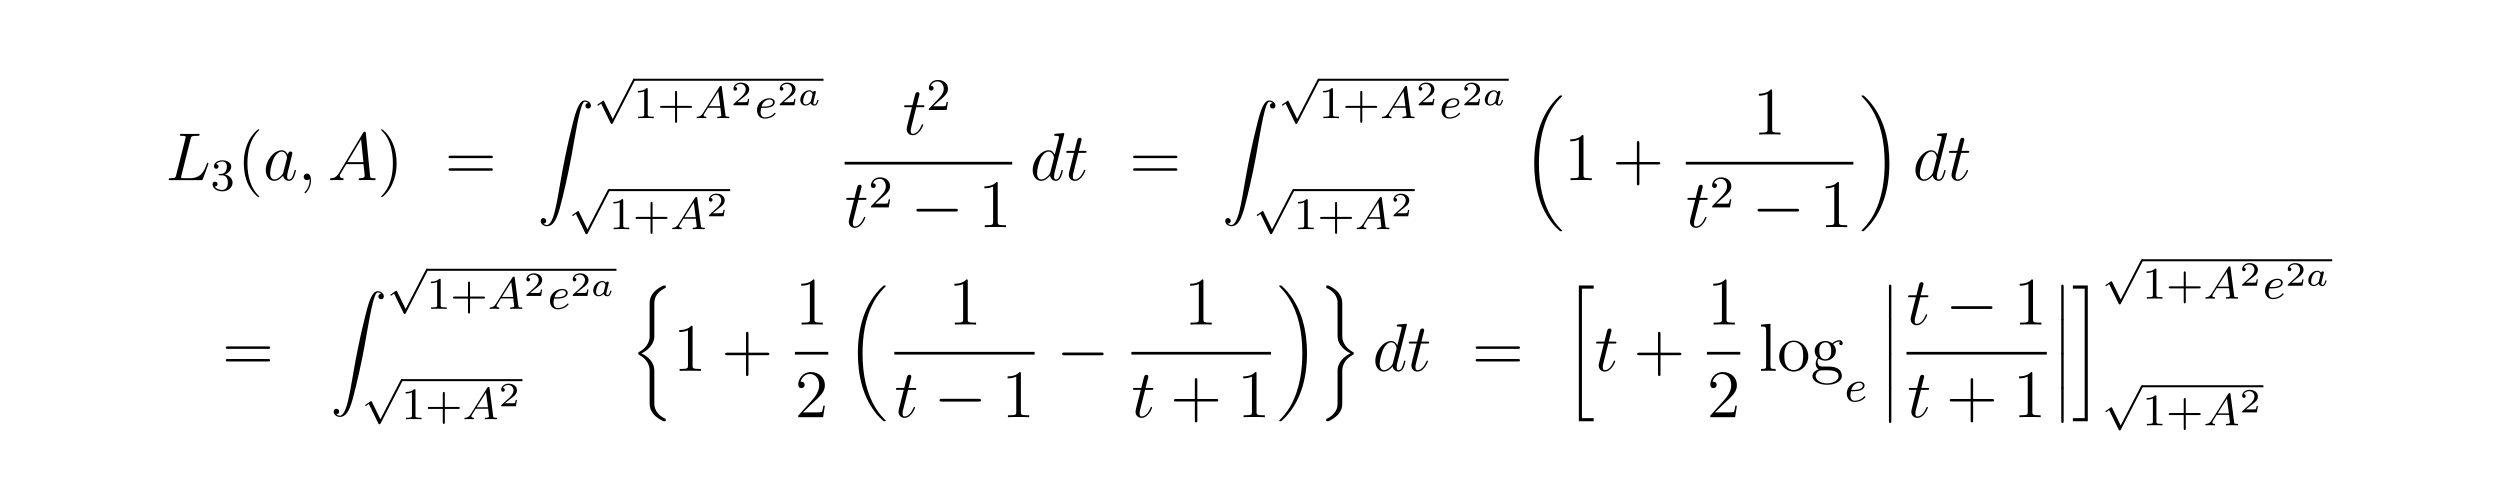 <?xml version="1.0" encoding="UTF-8"?>
<svg xmlns="http://www.w3.org/2000/svg" xmlns:xlink="http://www.w3.org/1999/xlink" width="440.45pt" height="88.28pt" viewBox="0 0 440.45 88.28" version="1.2">
<defs>
<g>
<symbol overflow="visible" id="glyph0-0">
<path style="stroke:none;" d=""/>
</symbol>
<symbol overflow="visible" id="glyph0-1">
<path style="stroke:none;" d="M 4.391 -7.25 C 4.5 -7.703 4.531 -7.812 5.578 -7.812 C 5.906 -7.812 5.984 -7.812 5.984 -8.047 C 5.984 -8.156 5.859 -8.156 5.812 -8.156 C 5.562 -8.156 5.297 -8.141 5.062 -8.141 L 3.453 -8.141 C 3.234 -8.141 2.969 -8.156 2.734 -8.156 C 2.641 -8.156 2.516 -8.156 2.516 -7.938 C 2.516 -7.812 2.625 -7.812 2.797 -7.812 C 3.531 -7.812 3.531 -7.719 3.531 -7.594 C 3.531 -7.562 3.531 -7.5 3.484 -7.312 L 1.859 -0.891 C 1.75 -0.469 1.734 -0.344 0.891 -0.344 C 0.672 -0.344 0.547 -0.344 0.547 -0.125 C 0.547 0 0.625 0 0.859 0 L 6.219 0 C 6.484 0 6.484 -0.016 6.578 -0.234 L 7.5 -2.766 C 7.516 -2.828 7.547 -2.906 7.547 -2.938 C 7.547 -3.016 7.484 -3.062 7.422 -3.062 C 7.406 -3.062 7.344 -3.062 7.328 -3.016 C 7.297 -3 7.297 -2.969 7.203 -2.75 C 6.828 -1.703 6.281 -0.344 4.266 -0.344 L 3.125 -0.344 C 2.953 -0.344 2.922 -0.344 2.859 -0.359 C 2.719 -0.375 2.719 -0.391 2.719 -0.484 C 2.719 -0.578 2.734 -0.641 2.766 -0.75 Z M 4.391 -7.25 "/>
</symbol>
<symbol overflow="visible" id="glyph0-2">
<path style="stroke:none;" d="M 3.594 -1.422 C 3.531 -1.219 3.531 -1.188 3.375 -0.969 C 3.109 -0.641 2.578 -0.125 2.016 -0.125 C 1.531 -0.125 1.25 -0.562 1.25 -1.266 C 1.25 -1.922 1.625 -3.266 1.859 -3.766 C 2.266 -4.609 2.828 -5.031 3.281 -5.031 C 4.078 -5.031 4.234 -4.047 4.234 -3.953 C 4.234 -3.938 4.203 -3.797 4.188 -3.766 Z M 4.359 -4.484 C 4.234 -4.797 3.906 -5.266 3.281 -5.266 C 1.938 -5.266 0.484 -3.531 0.484 -1.75 C 0.484 -0.578 1.172 0.125 1.984 0.125 C 2.641 0.125 3.203 -0.391 3.531 -0.781 C 3.656 -0.078 4.219 0.125 4.578 0.125 C 4.938 0.125 5.219 -0.094 5.438 -0.531 C 5.625 -0.938 5.797 -1.656 5.797 -1.703 C 5.797 -1.766 5.75 -1.812 5.672 -1.812 C 5.562 -1.812 5.562 -1.75 5.516 -1.578 C 5.328 -0.875 5.109 -0.125 4.609 -0.125 C 4.266 -0.125 4.25 -0.438 4.25 -0.672 C 4.25 -0.938 4.281 -1.078 4.391 -1.547 C 4.469 -1.844 4.531 -2.109 4.625 -2.453 C 5.062 -4.25 5.172 -4.672 5.172 -4.75 C 5.172 -4.906 5.047 -5.047 4.859 -5.047 C 4.484 -5.047 4.391 -4.625 4.359 -4.484 Z M 4.359 -4.484 "/>
</symbol>
<symbol overflow="visible" id="glyph0-3">
<path style="stroke:none;" d="M 2.328 0.047 C 2.328 -0.641 2.109 -1.156 1.609 -1.156 C 1.234 -1.156 1.047 -0.844 1.047 -0.578 C 1.047 -0.328 1.219 0 1.625 0 C 1.781 0 1.906 -0.047 2.016 -0.156 C 2.047 -0.172 2.062 -0.172 2.062 -0.172 C 2.094 -0.172 2.094 -0.016 2.094 0.047 C 2.094 0.438 2.016 1.219 1.328 2 C 1.188 2.141 1.188 2.156 1.188 2.188 C 1.188 2.25 1.25 2.312 1.312 2.312 C 1.406 2.312 2.328 1.422 2.328 0.047 Z M 2.328 0.047 "/>
</symbol>
<symbol overflow="visible" id="glyph0-4">
<path style="stroke:none;" d="M 2.031 -1.328 C 1.609 -0.625 1.203 -0.375 0.641 -0.344 C 0.5 -0.328 0.406 -0.328 0.406 -0.125 C 0.406 -0.047 0.469 0 0.547 0 C 0.766 0 1.297 -0.031 1.516 -0.031 C 1.859 -0.031 2.25 0 2.578 0 C 2.656 0 2.797 0 2.797 -0.234 C 2.797 -0.328 2.703 -0.344 2.625 -0.344 C 2.359 -0.375 2.125 -0.469 2.125 -0.75 C 2.125 -0.922 2.203 -1.047 2.359 -1.312 L 3.266 -2.828 L 6.312 -2.828 C 6.328 -2.719 6.328 -2.625 6.328 -2.516 C 6.375 -2.203 6.516 -0.953 6.516 -0.734 C 6.516 -0.375 5.906 -0.344 5.719 -0.344 C 5.578 -0.344 5.453 -0.344 5.453 -0.125 C 5.453 0 5.562 0 5.625 0 C 5.828 0 6.078 -0.031 6.281 -0.031 L 6.953 -0.031 C 7.688 -0.031 8.219 0 8.219 0 C 8.312 0 8.438 0 8.438 -0.234 C 8.438 -0.344 8.328 -0.344 8.156 -0.344 C 7.5 -0.344 7.484 -0.453 7.453 -0.812 L 6.719 -8.266 C 6.688 -8.516 6.641 -8.531 6.516 -8.531 C 6.391 -8.531 6.328 -8.516 6.219 -8.328 Z M 3.469 -3.172 L 5.875 -7.188 L 6.281 -3.172 Z M 3.469 -3.172 "/>
</symbol>
<symbol overflow="visible" id="glyph0-5">
<path style="stroke:none;" d="M 2.406 -4.812 L 3.5 -4.812 C 3.734 -4.812 3.844 -4.812 3.844 -5.016 C 3.844 -5.156 3.781 -5.156 3.531 -5.156 L 2.484 -5.156 L 2.922 -6.891 C 2.969 -7.062 2.969 -7.094 2.969 -7.172 C 2.969 -7.359 2.828 -7.469 2.672 -7.469 C 2.562 -7.469 2.297 -7.438 2.203 -7.047 L 1.734 -5.156 L 0.609 -5.156 C 0.375 -5.156 0.266 -5.156 0.266 -4.922 C 0.266 -4.812 0.344 -4.812 0.578 -4.812 L 1.641 -4.812 L 0.844 -1.656 C 0.75 -1.234 0.719 -1.109 0.719 -0.953 C 0.719 -0.391 1.109 0.125 1.781 0.125 C 2.984 0.125 3.641 -1.625 3.641 -1.703 C 3.641 -1.781 3.578 -1.812 3.516 -1.812 C 3.484 -1.812 3.438 -1.812 3.422 -1.766 C 3.406 -1.75 3.391 -1.75 3.312 -1.547 C 3.062 -0.953 2.516 -0.125 1.812 -0.125 C 1.453 -0.125 1.438 -0.422 1.438 -0.688 C 1.438 -0.688 1.438 -0.922 1.469 -1.062 Z M 2.406 -4.812 "/>
</symbol>
<symbol overflow="visible" id="glyph0-6">
<path style="stroke:none;" d="M 6.016 -8 C 6.031 -8.047 6.047 -8.109 6.047 -8.172 C 6.047 -8.297 5.922 -8.297 5.906 -8.297 C 5.891 -8.297 5.312 -8.25 5.25 -8.234 C 5.047 -8.219 4.859 -8.203 4.656 -8.188 C 4.344 -8.156 4.266 -8.156 4.266 -7.938 C 4.266 -7.812 4.359 -7.812 4.531 -7.812 C 5.109 -7.812 5.125 -7.703 5.125 -7.594 C 5.125 -7.516 5.109 -7.422 5.094 -7.391 L 4.359 -4.484 C 4.234 -4.797 3.906 -5.266 3.281 -5.266 C 1.938 -5.266 0.484 -3.531 0.484 -1.75 C 0.484 -0.578 1.172 0.125 1.984 0.125 C 2.641 0.125 3.203 -0.391 3.531 -0.781 C 3.656 -0.078 4.219 0.125 4.578 0.125 C 4.938 0.125 5.219 -0.094 5.438 -0.531 C 5.625 -0.938 5.797 -1.656 5.797 -1.703 C 5.797 -1.766 5.75 -1.812 5.672 -1.812 C 5.562 -1.812 5.562 -1.75 5.516 -1.578 C 5.328 -0.875 5.109 -0.125 4.609 -0.125 C 4.266 -0.125 4.25 -0.438 4.25 -0.672 C 4.25 -0.719 4.25 -0.969 4.328 -1.297 Z M 3.594 -1.422 C 3.531 -1.219 3.531 -1.188 3.375 -0.969 C 3.109 -0.641 2.578 -0.125 2.016 -0.125 C 1.531 -0.125 1.25 -0.562 1.25 -1.266 C 1.25 -1.922 1.625 -3.266 1.859 -3.766 C 2.266 -4.609 2.828 -5.031 3.281 -5.031 C 4.078 -5.031 4.234 -4.047 4.234 -3.953 C 4.234 -3.938 4.203 -3.797 4.188 -3.766 Z M 3.594 -1.422 "/>
</symbol>
<symbol overflow="visible" id="glyph1-0">
<path style="stroke:none;" d=""/>
</symbol>
<symbol overflow="visible" id="glyph1-1">
<path style="stroke:none;" d="M 2.016 -2.656 C 2.641 -2.656 3.047 -2.203 3.047 -1.359 C 3.047 -0.359 2.484 -0.078 2.062 -0.078 C 1.625 -0.078 1.016 -0.234 0.734 -0.656 C 1.031 -0.656 1.234 -0.844 1.234 -1.094 C 1.234 -1.359 1.047 -1.531 0.781 -1.531 C 0.578 -1.531 0.344 -1.406 0.344 -1.078 C 0.344 -0.328 1.156 0.172 2.078 0.172 C 3.125 0.172 3.875 -0.562 3.875 -1.359 C 3.875 -2.031 3.344 -2.625 2.531 -2.812 C 3.156 -3.031 3.641 -3.562 3.641 -4.203 C 3.641 -4.844 2.922 -5.297 2.094 -5.297 C 1.234 -5.297 0.594 -4.844 0.594 -4.234 C 0.594 -3.938 0.781 -3.812 1 -3.812 C 1.25 -3.812 1.406 -3.984 1.406 -4.219 C 1.406 -4.516 1.141 -4.625 0.969 -4.625 C 1.312 -5.062 1.922 -5.094 2.062 -5.094 C 2.266 -5.094 2.875 -5.031 2.875 -4.203 C 2.875 -3.656 2.641 -3.312 2.531 -3.188 C 2.297 -2.938 2.109 -2.922 1.625 -2.891 C 1.469 -2.891 1.406 -2.875 1.406 -2.766 C 1.406 -2.656 1.484 -2.656 1.625 -2.656 Z M 2.016 -2.656 "/>
</symbol>
<symbol overflow="visible" id="glyph1-2">
<path style="stroke:none;" d="M 2.5 -5.078 C 2.5 -5.297 2.484 -5.297 2.266 -5.297 C 1.938 -4.984 1.516 -4.797 0.766 -4.797 L 0.766 -4.531 C 0.984 -4.531 1.406 -4.531 1.875 -4.734 L 1.875 -0.656 C 1.875 -0.359 1.844 -0.266 1.094 -0.266 L 0.812 -0.266 L 0.812 0 C 1.141 -0.031 1.828 -0.031 2.188 -0.031 C 2.547 -0.031 3.234 -0.031 3.562 0 L 3.562 -0.266 L 3.281 -0.266 C 2.531 -0.266 2.5 -0.359 2.5 -0.656 Z M 2.5 -5.078 "/>
</symbol>
<symbol overflow="visible" id="glyph1-3">
<path style="stroke:none;" d="M 3.469 -1.812 L 5.812 -1.812 C 5.922 -1.812 6.109 -1.812 6.109 -1.984 C 6.109 -2.172 5.922 -2.172 5.812 -2.172 L 3.469 -2.172 L 3.469 -4.531 C 3.469 -4.641 3.469 -4.812 3.297 -4.812 C 3.109 -4.812 3.109 -4.641 3.109 -4.531 L 3.109 -2.172 L 0.75 -2.172 C 0.641 -2.172 0.469 -2.172 0.469 -1.984 C 0.469 -1.812 0.641 -1.812 0.75 -1.812 L 3.109 -1.812 L 3.109 0.547 C 3.109 0.656 3.109 0.828 3.297 0.828 C 3.469 0.828 3.469 0.656 3.469 0.547 Z M 3.469 -1.812 "/>
</symbol>
<symbol overflow="visible" id="glyph1-4">
<path style="stroke:none;" d="M 2.25 -1.625 C 2.375 -1.75 2.703 -2.016 2.844 -2.125 C 3.328 -2.578 3.797 -3.016 3.797 -3.734 C 3.797 -4.688 3 -5.297 2.016 -5.297 C 1.047 -5.297 0.422 -4.578 0.422 -3.859 C 0.422 -3.469 0.734 -3.422 0.844 -3.422 C 1.016 -3.422 1.266 -3.531 1.266 -3.844 C 1.266 -4.25 0.859 -4.25 0.766 -4.25 C 1 -4.844 1.531 -5.031 1.922 -5.031 C 2.656 -5.031 3.047 -4.406 3.047 -3.734 C 3.047 -2.906 2.469 -2.297 1.516 -1.344 L 0.516 -0.297 C 0.422 -0.219 0.422 -0.203 0.422 0 L 3.562 0 L 3.797 -1.422 L 3.547 -1.422 C 3.531 -1.266 3.469 -0.875 3.375 -0.719 C 3.328 -0.656 2.719 -0.656 2.594 -0.656 L 1.172 -0.656 Z M 2.25 -1.625 "/>
</symbol>
<symbol overflow="visible" id="glyph2-0">
<path style="stroke:none;" d=""/>
</symbol>
<symbol overflow="visible" id="glyph2-1">
<path style="stroke:none;" d="M 3.891 2.906 C 3.891 2.875 3.891 2.844 3.688 2.641 C 2.484 1.438 1.812 -0.531 1.812 -2.969 C 1.812 -5.297 2.375 -7.297 3.766 -8.703 C 3.891 -8.812 3.891 -8.828 3.891 -8.875 C 3.891 -8.938 3.828 -8.969 3.781 -8.969 C 3.625 -8.969 2.641 -8.109 2.062 -6.938 C 1.453 -5.719 1.172 -4.453 1.172 -2.969 C 1.172 -1.906 1.344 -0.484 1.953 0.781 C 2.672 2.219 3.641 3 3.781 3 C 3.828 3 3.891 2.969 3.891 2.906 Z M 3.891 2.906 "/>
</symbol>
<symbol overflow="visible" id="glyph2-2">
<path style="stroke:none;" d="M 3.375 -2.969 C 3.375 -3.891 3.25 -5.359 2.578 -6.75 C 1.875 -8.188 0.891 -8.969 0.766 -8.969 C 0.719 -8.969 0.656 -8.938 0.656 -8.875 C 0.656 -8.828 0.656 -8.812 0.859 -8.609 C 2.062 -7.406 2.719 -5.422 2.719 -2.984 C 2.719 -0.672 2.156 1.328 0.781 2.734 C 0.656 2.844 0.656 2.875 0.656 2.906 C 0.656 2.969 0.719 3 0.766 3 C 0.922 3 1.906 2.141 2.484 0.969 C 3.094 -0.25 3.375 -1.547 3.375 -2.969 Z M 3.375 -2.969 "/>
</symbol>
<symbol overflow="visible" id="glyph2-3">
<path style="stroke:none;" d="M 8.062 -3.875 C 8.234 -3.875 8.453 -3.875 8.453 -4.094 C 8.453 -4.312 8.25 -4.312 8.062 -4.312 L 1.031 -4.312 C 0.859 -4.312 0.641 -4.312 0.641 -4.094 C 0.641 -3.875 0.844 -3.875 1.031 -3.875 Z M 8.062 -1.656 C 8.234 -1.656 8.453 -1.656 8.453 -1.859 C 8.453 -2.094 8.25 -2.094 8.062 -2.094 L 1.031 -2.094 C 0.859 -2.094 0.641 -2.094 0.641 -1.875 C 0.641 -1.656 0.844 -1.656 1.031 -1.656 Z M 8.062 -1.656 "/>
</symbol>
<symbol overflow="visible" id="glyph2-4">
<path style="stroke:none;" d="M 3.438 -7.656 C 3.438 -7.938 3.438 -7.953 3.203 -7.953 C 2.922 -7.625 2.312 -7.188 1.094 -7.188 L 1.094 -6.844 C 1.359 -6.844 1.953 -6.844 2.625 -7.141 L 2.625 -0.922 C 2.625 -0.484 2.578 -0.344 1.531 -0.344 L 1.156 -0.344 L 1.156 0 C 1.484 -0.031 2.641 -0.031 3.031 -0.031 C 3.438 -0.031 4.578 -0.031 4.906 0 L 4.906 -0.344 L 4.531 -0.344 C 3.484 -0.344 3.438 -0.484 3.438 -0.922 Z M 3.438 -7.656 "/>
</symbol>
<symbol overflow="visible" id="glyph2-5">
<path style="stroke:none;" d="M 4.766 -2.766 L 8.062 -2.766 C 8.234 -2.766 8.453 -2.766 8.453 -2.969 C 8.453 -3.203 8.25 -3.203 8.062 -3.203 L 4.766 -3.203 L 4.766 -6.5 C 4.766 -6.672 4.766 -6.891 4.547 -6.891 C 4.328 -6.891 4.328 -6.688 4.328 -6.5 L 4.328 -3.203 L 1.031 -3.203 C 0.859 -3.203 0.641 -3.203 0.641 -2.984 C 0.641 -2.766 0.844 -2.766 1.031 -2.766 L 4.328 -2.766 L 4.328 0.531 C 4.328 0.703 4.328 0.922 4.547 0.922 C 4.766 0.922 4.766 0.719 4.766 0.531 Z M 4.766 -2.766 "/>
</symbol>
<symbol overflow="visible" id="glyph2-6">
<path style="stroke:none;" d="M 5.266 -2.016 L 5 -2.016 C 4.953 -1.812 4.859 -1.141 4.75 -0.953 C 4.656 -0.844 3.984 -0.844 3.625 -0.844 L 1.406 -0.844 C 1.734 -1.125 2.469 -1.891 2.766 -2.172 C 4.594 -3.844 5.266 -4.469 5.266 -5.656 C 5.266 -7.031 4.172 -7.953 2.781 -7.953 C 1.406 -7.953 0.578 -6.766 0.578 -5.734 C 0.578 -5.125 1.109 -5.125 1.141 -5.125 C 1.406 -5.125 1.703 -5.312 1.703 -5.688 C 1.703 -6.031 1.484 -6.25 1.141 -6.25 C 1.047 -6.25 1.016 -6.25 0.984 -6.234 C 1.203 -7.047 1.859 -7.609 2.625 -7.609 C 3.641 -7.609 4.266 -6.75 4.266 -5.656 C 4.266 -4.641 3.688 -3.75 3 -2.984 L 0.578 -0.281 L 0.578 0 L 4.953 0 Z M 5.266 -2.016 "/>
</symbol>
<symbol overflow="visible" id="glyph2-7">
<path style="stroke:none;" d="M 2.062 -8.297 L 0.391 -8.156 L 0.391 -7.812 C 1.203 -7.812 1.297 -7.734 1.297 -7.141 L 1.297 -0.891 C 1.297 -0.344 1.172 -0.344 0.391 -0.344 L 0.391 0 C 0.734 -0.031 1.312 -0.031 1.672 -0.031 C 2.031 -0.031 2.625 -0.031 2.969 0 L 2.969 -0.344 C 2.203 -0.344 2.062 -0.344 2.062 -0.891 Z M 2.062 -8.297 "/>
</symbol>
<symbol overflow="visible" id="glyph2-8">
<path style="stroke:none;" d="M 5.484 -2.562 C 5.484 -4.094 4.312 -5.328 2.922 -5.328 C 1.5 -5.328 0.359 -4.062 0.359 -2.562 C 0.359 -1.031 1.547 0.125 2.922 0.125 C 4.328 0.125 5.484 -1.047 5.484 -2.562 Z M 2.922 -0.141 C 2.484 -0.141 1.953 -0.328 1.609 -0.922 C 1.281 -1.453 1.266 -2.156 1.266 -2.672 C 1.266 -3.125 1.266 -3.844 1.641 -4.391 C 1.969 -4.906 2.5 -5.094 2.922 -5.094 C 3.375 -5.094 3.891 -4.875 4.203 -4.406 C 4.578 -3.859 4.578 -3.109 4.578 -2.672 C 4.578 -2.25 4.578 -1.5 4.266 -0.938 C 3.938 -0.375 3.375 -0.141 2.922 -0.141 Z M 2.922 -0.141 "/>
</symbol>
<symbol overflow="visible" id="glyph2-9">
<path style="stroke:none;" d="M 1.422 -2.156 C 1.984 -1.797 2.469 -1.797 2.594 -1.797 C 3.672 -1.797 4.469 -2.609 4.469 -3.531 C 4.469 -3.844 4.375 -4.297 4 -4.688 C 4.453 -5.156 5.016 -5.156 5.078 -5.156 C 5.125 -5.156 5.188 -5.156 5.234 -5.141 C 5.109 -5.094 5.062 -4.969 5.062 -4.844 C 5.062 -4.672 5.172 -4.531 5.359 -4.531 C 5.469 -4.531 5.672 -4.594 5.672 -4.859 C 5.672 -5.062 5.516 -5.406 5.094 -5.406 C 4.469 -5.406 4 -5.016 3.844 -4.844 C 3.484 -5.109 3.062 -5.266 2.609 -5.266 C 1.531 -5.266 0.734 -4.453 0.734 -3.531 C 0.734 -2.859 1.141 -2.422 1.266 -2.312 C 1.125 -2.125 0.906 -1.781 0.906 -1.312 C 0.906 -0.625 1.328 -0.328 1.422 -0.266 C 0.875 -0.109 0.328 0.328 0.328 0.938 C 0.328 1.766 1.453 2.453 2.922 2.453 C 4.344 2.453 5.516 1.812 5.516 0.922 C 5.516 0.625 5.438 -0.078 4.719 -0.453 C 4.109 -0.766 3.516 -0.766 2.484 -0.766 C 1.75 -0.766 1.672 -0.766 1.453 -0.984 C 1.344 -1.109 1.234 -1.344 1.234 -1.594 C 1.234 -1.797 1.297 -2 1.422 -2.156 Z M 2.609 -2.047 C 1.547 -2.047 1.547 -3.25 1.547 -3.531 C 1.547 -3.734 1.547 -4.234 1.75 -4.547 C 1.984 -4.906 2.344 -5.016 2.594 -5.016 C 3.641 -5.016 3.641 -3.812 3.641 -3.531 C 3.641 -3.328 3.641 -2.828 3.438 -2.516 C 3.219 -2.156 2.859 -2.047 2.609 -2.047 Z M 2.922 2.203 C 1.781 2.203 0.906 1.609 0.906 0.938 C 0.906 0.844 0.938 0.375 1.391 0.062 C 1.656 -0.109 1.75 -0.109 2.594 -0.109 C 3.578 -0.109 4.938 -0.109 4.938 0.938 C 4.938 1.641 4.031 2.203 2.922 2.203 Z M 2.922 2.203 "/>
</symbol>
<symbol overflow="visible" id="glyph3-0">
<path style="stroke:none;" d=""/>
</symbol>
<symbol overflow="visible" id="glyph3-1">
<path style="stroke:none;" d="M 1.031 21.703 C 1.359 21.688 1.531 21.469 1.531 21.219 C 1.531 20.891 1.281 20.719 1.047 20.719 C 0.812 20.719 0.562 20.875 0.562 21.219 C 0.562 21.734 1.062 22.156 1.672 22.156 C 3.188 22.156 3.75 19.812 4.453 16.922 C 5.219 13.781 5.875 10.594 6.406 7.391 C 6.781 5.281 7.141 3.281 7.484 2 C 7.609 1.5 7.938 0.219 8.328 0.219 C 8.641 0.219 8.891 0.406 8.938 0.453 C 8.609 0.469 8.438 0.688 8.438 0.938 C 8.438 1.266 8.688 1.422 8.906 1.422 C 9.156 1.422 9.406 1.281 9.406 0.922 C 9.406 0.391 8.859 0 8.312 0 C 7.562 0 7 1.094 6.453 3.125 C 6.422 3.234 5.062 8.234 3.969 14.75 C 3.703 16.281 3.422 17.938 3.094 19.328 C 2.906 20.062 2.453 21.938 1.641 21.938 C 1.281 21.938 1.047 21.703 1.031 21.703 Z M 1.031 21.703 "/>
</symbol>
<symbol overflow="visible" id="glyph3-2">
<path style="stroke:none;" d="M 6.984 23.422 C 6.984 23.375 6.953 23.359 6.938 23.328 C 6.562 22.953 5.906 22.297 5.234 21.219 C 3.625 18.641 2.906 15.406 2.906 11.562 C 2.906 8.875 3.266 5.422 4.906 2.453 C 5.688 1.031 6.516 0.219 6.953 -0.219 C 6.984 -0.25 6.984 -0.266 6.984 -0.297 C 6.984 -0.406 6.906 -0.406 6.766 -0.406 C 6.625 -0.406 6.609 -0.406 6.453 -0.25 C 3.125 2.797 2.078 7.359 2.078 11.547 C 2.078 15.469 2.969 19.422 5.5 22.406 C 5.703 22.625 6.078 23.031 6.484 23.391 C 6.609 23.516 6.625 23.516 6.766 23.516 C 6.906 23.516 6.984 23.516 6.984 23.422 Z M 6.984 23.422 "/>
</symbol>
<symbol overflow="visible" id="glyph3-3">
<path style="stroke:none;" d="M 5.25 11.562 C 5.25 7.641 4.359 3.703 1.828 0.719 C 1.625 0.484 1.25 0.078 0.844 -0.281 C 0.719 -0.406 0.703 -0.406 0.562 -0.406 C 0.438 -0.406 0.344 -0.406 0.344 -0.297 C 0.344 -0.266 0.391 -0.219 0.406 -0.203 C 0.75 0.156 1.422 0.828 2.094 1.906 C 3.703 4.469 4.422 7.719 4.422 11.547 C 4.422 14.234 4.062 17.688 2.422 20.672 C 1.641 22.078 0.812 22.906 0.391 23.328 C 0.375 23.359 0.344 23.391 0.344 23.422 C 0.344 23.516 0.438 23.516 0.562 23.516 C 0.703 23.516 0.719 23.516 0.875 23.359 C 4.203 20.328 5.25 15.766 5.25 11.562 Z M 5.25 11.562 "/>
</symbol>
<symbol overflow="visible" id="glyph3-4">
<path style="stroke:none;" d="M 4.141 14.844 C 4.141 14.375 4.141 13.641 3.516 12.828 C 3.125 12.328 2.562 11.875 1.875 11.562 C 3.812 10.625 4.141 9.188 4.141 8.625 L 4.141 2.875 C 4.141 2.266 4.141 0.984 6.078 0.031 C 6.156 -0.016 6.156 -0.031 6.156 -0.172 C 6.156 -0.391 6.156 -0.406 5.938 -0.406 C 5.797 -0.406 5.781 -0.406 5.516 -0.281 C 4.531 0.203 3.562 1 3.344 2.219 C 3.312 2.406 3.312 2.5 3.312 3.172 L 3.312 7.781 C 3.312 8.078 3.312 8.609 3.312 8.719 C 3.219 9.766 2.609 10.672 1.469 11.297 C 1.312 11.391 1.312 11.391 1.312 11.547 C 1.312 11.719 1.312 11.734 1.453 11.812 C 2.125 12.188 3.078 12.906 3.281 14.141 C 3.312 14.375 3.312 14.391 3.312 14.5 L 3.312 20.422 C 3.312 21.875 4.312 22.812 5.547 23.406 C 5.766 23.516 5.797 23.516 5.938 23.516 C 6.156 23.516 6.156 23.516 6.156 23.297 C 6.156 23.141 6.156 23.125 6.078 23.078 C 5.656 22.875 4.375 22.234 4.172 20.797 C 4.141 20.656 4.141 20.547 4.141 19.953 Z M 4.141 14.844 "/>
</symbol>
<symbol overflow="visible" id="glyph3-5">
<path style="stroke:none;" d="M 4.141 14.688 C 4.141 13.5 4.75 12.484 6.078 11.766 C 6.156 11.734 6.156 11.719 6.156 11.562 C 6.156 11.391 6.156 11.391 6.047 11.328 C 4.25 10.375 4.141 8.906 4.141 8.609 L 4.141 2.688 C 4.141 1.25 3.156 0.297 1.906 -0.297 C 1.688 -0.406 1.672 -0.406 1.531 -0.406 C 1.312 -0.406 1.312 -0.391 1.312 -0.172 C 1.312 -0.031 1.312 -0.016 1.391 0.047 C 1.828 0.25 3.094 0.891 3.297 2.328 C 3.312 2.469 3.312 2.578 3.312 3.172 L 3.312 8.281 C 3.312 8.75 3.312 9.484 3.953 10.281 C 4.344 10.781 4.906 11.25 5.594 11.547 C 3.656 12.484 3.312 13.922 3.312 14.5 L 3.312 20.234 C 3.312 20.75 3.312 21.328 2.734 22.062 C 2.297 22.625 1.797 22.875 1.375 23.094 C 1.312 23.125 1.312 23.172 1.312 23.297 C 1.312 23.5 1.312 23.516 1.531 23.516 C 1.672 23.516 1.688 23.516 1.938 23.391 C 2.938 22.906 3.906 22.125 4.109 20.906 C 4.141 20.703 4.141 20.609 4.141 19.953 Z M 4.141 14.688 "/>
</symbol>
<symbol overflow="visible" id="glyph3-6">
<path style="stroke:none;" d="M 2.5 23.516 L 5.109 23.516 L 5.109 22.969 L 3.047 22.969 L 3.047 0.156 L 5.109 0.156 L 5.109 -0.406 L 2.5 -0.406 Z M 2.5 23.516 "/>
</symbol>
<symbol overflow="visible" id="glyph3-7">
<path style="stroke:none;" d="M 1.453 5.828 C 1.453 5.984 1.453 6.188 1.656 6.188 C 1.875 6.188 1.875 5.984 1.875 5.828 L 1.875 0.156 C 1.875 0 1.875 -0.203 1.672 -0.203 C 1.453 -0.203 1.453 -0.016 1.453 0.156 Z M 1.453 5.828 "/>
</symbol>
<symbol overflow="visible" id="glyph3-8">
<path style="stroke:none;" d="M 2.219 22.969 L 0.141 22.969 L 0.141 23.516 L 2.766 23.516 L 2.766 -0.406 L 0.141 -0.406 L 0.141 0.156 L 2.219 0.156 Z M 2.219 22.969 "/>
</symbol>
<symbol overflow="visible" id="glyph4-0">
<path style="stroke:none;" d=""/>
</symbol>
<symbol overflow="visible" id="glyph4-1">
<path style="stroke:none;" d="M 3.281 6.734 L 1.781 3.641 C 1.734 3.547 1.703 3.516 1.641 3.516 C 1.609 3.516 1.594 3.516 1.516 3.578 L 0.703 4.141 C 0.594 4.219 0.594 4.25 0.594 4.281 C 0.594 4.328 0.625 4.391 0.703 4.391 C 0.734 4.391 0.75 4.391 0.844 4.312 C 0.953 4.25 1.109 4.125 1.25 4.031 L 2.922 7.469 C 2.984 7.609 3.016 7.609 3.094 7.609 C 3.234 7.609 3.266 7.562 3.328 7.438 L 7.172 -0.031 C 7.234 -0.141 7.234 -0.156 7.234 -0.188 C 7.234 -0.281 7.156 -0.359 7.047 -0.359 C 6.953 -0.359 6.922 -0.297 6.859 -0.203 Z M 3.281 6.734 "/>
</symbol>
<symbol overflow="visible" id="glyph5-0">
<path style="stroke:none;" d=""/>
</symbol>
<symbol overflow="visible" id="glyph5-1">
<path style="stroke:none;" d="M 1.469 -0.953 C 1.109 -0.359 0.781 -0.281 0.5 -0.266 C 0.422 -0.25 0.312 -0.25 0.312 -0.109 C 0.312 -0.094 0.328 0 0.438 0 C 0.5 0 0.547 -0.031 1.109 -0.031 C 1.656 -0.031 1.828 0 1.875 0 C 1.906 0 2.031 0 2.031 -0.156 C 2.031 -0.25 1.922 -0.266 1.891 -0.266 C 1.719 -0.266 1.547 -0.328 1.547 -0.516 C 1.547 -0.625 1.625 -0.734 1.766 -0.969 L 2.312 -1.844 L 4.5 -1.844 L 4.656 -0.5 C 4.656 -0.375 4.516 -0.266 4.141 -0.266 C 4.031 -0.266 3.922 -0.266 3.922 -0.109 C 3.922 -0.109 3.922 0 4.062 0 C 4.141 0 4.438 -0.016 4.516 -0.031 L 5.016 -0.031 C 5.734 -0.031 5.859 0 5.922 0 C 5.953 0 6.094 0 6.094 -0.156 C 6.094 -0.266 5.984 -0.266 5.859 -0.266 C 5.422 -0.266 5.406 -0.328 5.391 -0.531 L 4.75 -5.453 C 4.734 -5.641 4.719 -5.688 4.594 -5.688 C 4.453 -5.688 4.406 -5.609 4.344 -5.531 Z M 2.484 -2.109 L 4.125 -4.719 L 4.469 -2.109 Z M 2.484 -2.109 "/>
</symbol>
<symbol overflow="visible" id="glyph5-2">
<path style="stroke:none;" d="M 1.609 -1.812 C 1.781 -1.812 2.375 -1.828 2.797 -1.969 C 3.484 -2.219 3.516 -2.688 3.516 -2.812 C 3.516 -3.266 3.094 -3.516 2.578 -3.516 C 1.672 -3.516 0.391 -2.812 0.391 -1.391 C 0.391 -0.578 0.891 0.078 1.766 0.078 C 3 0.078 3.672 -0.719 3.672 -0.828 C 3.672 -0.906 3.594 -0.953 3.547 -0.953 C 3.5 -0.953 3.469 -0.938 3.438 -0.891 C 2.812 -0.141 1.906 -0.141 1.781 -0.141 C 1.188 -0.141 1.016 -0.641 1.016 -1.078 C 1.016 -1.328 1.094 -1.688 1.125 -1.812 Z M 1.188 -2.047 C 1.438 -3.016 2.172 -3.297 2.578 -3.297 C 2.891 -3.297 3.203 -3.125 3.203 -2.812 C 3.203 -2.047 1.891 -2.047 1.547 -2.047 Z M 1.188 -2.047 "/>
</symbol>
<symbol overflow="visible" id="glyph6-0">
<path style="stroke:none;" d=""/>
</symbol>
<symbol overflow="visible" id="glyph6-1">
<path style="stroke:none;" d="M 3.219 -1.125 L 3 -1.125 C 2.984 -1.031 2.922 -0.641 2.844 -0.578 C 2.797 -0.531 2.312 -0.531 2.219 -0.531 L 1.109 -0.531 L 1.875 -1.156 C 2.078 -1.328 2.609 -1.703 2.797 -1.891 C 2.969 -2.062 3.219 -2.375 3.219 -2.797 C 3.219 -3.547 2.547 -3.984 1.734 -3.984 C 0.969 -3.984 0.438 -3.469 0.438 -2.906 C 0.438 -2.609 0.688 -2.562 0.75 -2.562 C 0.906 -2.562 1.078 -2.672 1.078 -2.891 C 1.078 -3.016 1 -3.219 0.734 -3.219 C 0.875 -3.516 1.234 -3.75 1.656 -3.75 C 2.281 -3.75 2.609 -3.281 2.609 -2.797 C 2.609 -2.375 2.328 -1.938 1.922 -1.547 L 0.5 -0.25 C 0.438 -0.188 0.438 -0.188 0.438 0 L 3.031 0 Z M 3.219 -1.125 "/>
</symbol>
<symbol overflow="visible" id="glyph7-0">
<path style="stroke:none;" d=""/>
</symbol>
<symbol overflow="visible" id="glyph7-1">
<path style="stroke:none;" d="M 3.109 -1.922 C 3.141 -2.062 3.203 -2.281 3.203 -2.328 C 3.203 -2.453 3.094 -2.531 2.984 -2.531 C 2.812 -2.531 2.719 -2.375 2.703 -2.281 C 2.609 -2.422 2.406 -2.641 2.047 -2.641 C 1.281 -2.641 0.453 -1.844 0.453 -0.953 C 0.453 -0.312 0.906 0.062 1.406 0.062 C 1.812 0.062 2.156 -0.219 2.297 -0.359 C 2.422 0.016 2.812 0.062 2.953 0.062 C 3.172 0.062 3.328 -0.062 3.438 -0.25 C 3.578 -0.484 3.672 -0.828 3.672 -0.859 C 3.672 -0.875 3.656 -0.953 3.547 -0.953 C 3.469 -0.953 3.453 -0.906 3.422 -0.812 C 3.328 -0.438 3.203 -0.141 2.969 -0.141 C 2.766 -0.141 2.75 -0.359 2.75 -0.438 C 2.75 -0.516 2.812 -0.766 2.859 -0.922 Z M 2.328 -0.781 C 2.297 -0.672 2.297 -0.672 2.219 -0.578 C 1.891 -0.203 1.578 -0.141 1.438 -0.141 C 1.188 -0.141 0.953 -0.297 0.953 -0.719 C 0.953 -0.969 1.078 -1.562 1.281 -1.891 C 1.453 -2.219 1.766 -2.438 2.047 -2.438 C 2.5 -2.438 2.609 -1.969 2.609 -1.922 L 2.594 -1.844 Z M 2.328 -0.781 "/>
</symbol>
<symbol overflow="visible" id="glyph8-0">
<path style="stroke:none;" d=""/>
</symbol>
<symbol overflow="visible" id="glyph8-1">
<path style="stroke:none;" d="M 7.875 -2.75 C 8.078 -2.75 8.297 -2.75 8.297 -2.984 C 8.297 -3.234 8.078 -3.234 7.875 -3.234 L 1.406 -3.234 C 1.203 -3.234 0.984 -3.234 0.984 -2.984 C 0.984 -2.75 1.203 -2.75 1.406 -2.75 Z M 7.875 -2.75 "/>
</symbol>
</g>
</defs>
<g id="surface1">
<g style="fill:rgb(0%,0%,0%);fill-opacity:1;">
  <use xlink:href="#glyph0-1" x="29.18" y="31.74"/>
</g>
<g style="fill:rgb(0%,0%,0%);fill-opacity:1;">
  <use xlink:href="#glyph1-1" x="37.1" y="33.54"/>
</g>
<g style="fill:rgb(0%,0%,0%);fill-opacity:1;">
  <use xlink:href="#glyph2-1" x="41.78" y="31.74"/>
</g>
<g style="fill:rgb(0%,0%,0%);fill-opacity:1;">
  <use xlink:href="#glyph0-2" x="46.34" y="31.74"/>
</g>
<g style="fill:rgb(0%,0%,0%);fill-opacity:1;">
  <use xlink:href="#glyph0-3" x="52.46" y="31.74"/>
</g>
<g style="fill:rgb(0%,0%,0%);fill-opacity:1;">
  <use xlink:href="#glyph0-4" x="57.74" y="31.74"/>
</g>
<g style="fill:rgb(0%,0%,0%);fill-opacity:1;">
  <use xlink:href="#glyph2-2" x="66.5" y="31.74"/>
</g>
<g style="fill:rgb(0%,0%,0%);fill-opacity:1;">
  <use xlink:href="#glyph2-3" x="78.381" y="31.74"/>
</g>
<g style="fill:rgb(0%,0%,0%);fill-opacity:1;">
  <use xlink:href="#glyph3-1" x="94.7" y="17.7"/>
</g>
<g style="fill:rgb(0%,0%,0%);fill-opacity:1;">
  <use xlink:href="#glyph4-1" x="104.66" y="14.22"/>
</g>
<path style=" stroke:none;fill-rule:nonzero;fill:rgb(0%,0%,0%);fill-opacity:1;" d="M 111.609 13.871 L 145.09 13.871 L 145.09 14.23 L 111.609 14.23 Z M 111.609 13.871 "/>
<g style="fill:rgb(0%,0%,0%);fill-opacity:1;">
  <use xlink:href="#glyph1-2" x="111.62" y="20.82"/>
</g>
<g style="fill:rgb(0%,0%,0%);fill-opacity:1;">
  <use xlink:href="#glyph1-3" x="115.82" y="20.82"/>
</g>
<g style="fill:rgb(0%,0%,0%);fill-opacity:1;">
  <use xlink:href="#glyph5-1" x="122.42" y="20.82"/>
</g>
<g style="fill:rgb(0%,0%,0%);fill-opacity:1;">
  <use xlink:href="#glyph6-1" x="128.78" y="18.54"/>
</g>
<g style="fill:rgb(0%,0%,0%);fill-opacity:1;">
  <use xlink:href="#glyph5-2" x="132.98" y="20.82"/>
</g>
<g style="fill:rgb(0%,0%,0%);fill-opacity:1;">
  <use xlink:href="#glyph6-1" x="136.94" y="18.54"/>
</g>
<g style="fill:rgb(0%,0%,0%);fill-opacity:1;">
  <use xlink:href="#glyph7-1" x="140.54" y="18.54"/>
</g>
<g style="fill:rgb(0%,0%,0%);fill-opacity:1;">
  <use xlink:href="#glyph4-1" x="100.22" y="33.66"/>
</g>
<path style=" stroke:none;fill-rule:nonzero;fill:rgb(0%,0%,0%);fill-opacity:1;" d="M 107.289 33.312 L 128.648 33.312 L 128.648 33.672 L 107.289 33.672 Z M 107.289 33.312 "/>
<g style="fill:rgb(0%,0%,0%);fill-opacity:1;">
  <use xlink:href="#glyph1-2" x="107.3" y="40.38"/>
</g>
<g style="fill:rgb(0%,0%,0%);fill-opacity:1;">
  <use xlink:href="#glyph1-3" x="111.5" y="40.38"/>
</g>
<g style="fill:rgb(0%,0%,0%);fill-opacity:1;">
  <use xlink:href="#glyph5-1" x="118.1" y="40.38"/>
</g>
<g style="fill:rgb(0%,0%,0%);fill-opacity:1;">
  <use xlink:href="#glyph6-1" x="124.46" y="38.1"/>
</g>
<g style="fill:rgb(0%,0%,0%);fill-opacity:1;">
  <use xlink:href="#glyph0-5" x="159.02" y="23.7"/>
</g>
<g style="fill:rgb(0%,0%,0%);fill-opacity:1;">
  <use xlink:href="#glyph1-4" x="163.22" y="19.38"/>
</g>
<path style=" stroke:none;fill-rule:nonzero;fill:rgb(0%,0%,0%);fill-opacity:1;" d="M 148.809 28.512 L 178.328 28.512 L 178.328 28.992 L 148.809 28.992 Z M 148.809 28.512 "/>
<g style="fill:rgb(0%,0%,0%);fill-opacity:1;">
  <use xlink:href="#glyph0-5" x="148.82" y="40.02"/>
</g>
<g style="fill:rgb(0%,0%,0%);fill-opacity:1;">
  <use xlink:href="#glyph1-4" x="153.02" y="36.54"/>
</g>
<g style="fill:rgb(0%,0%,0%);fill-opacity:1;">
  <use xlink:href="#glyph8-1" x="160.46" y="40.02"/>
</g>
<g style="fill:rgb(0%,0%,0%);fill-opacity:1;">
  <use xlink:href="#glyph2-4" x="172.34" y="40.02"/>
</g>
<g style="fill:rgb(0%,0%,0%);fill-opacity:1;">
  <use xlink:href="#glyph0-6" x="181.46" y="31.74"/>
</g>
<g style="fill:rgb(0%,0%,0%);fill-opacity:1;">
  <use xlink:href="#glyph0-5" x="187.58" y="31.74"/>
</g>
<g style="fill:rgb(0%,0%,0%);fill-opacity:1;">
  <use xlink:href="#glyph2-3" x="198.98" y="31.74"/>
</g>
<g style="fill:rgb(0%,0%,0%);fill-opacity:1;">
  <use xlink:href="#glyph3-1" x="215.3" y="17.7"/>
</g>
<g style="fill:rgb(0%,0%,0%);fill-opacity:1;">
  <use xlink:href="#glyph4-1" x="225.26" y="14.22"/>
</g>
<path style=" stroke:none;fill-rule:nonzero;fill:rgb(0%,0%,0%);fill-opacity:1;" d="M 232.328 13.871 L 265.809 13.871 L 265.809 14.23 L 232.328 14.23 Z M 232.328 13.871 "/>
<g style="fill:rgb(0%,0%,0%);fill-opacity:1;">
  <use xlink:href="#glyph1-2" x="232.34" y="20.82"/>
</g>
<g style="fill:rgb(0%,0%,0%);fill-opacity:1;">
  <use xlink:href="#glyph1-3" x="236.54" y="20.82"/>
</g>
<g style="fill:rgb(0%,0%,0%);fill-opacity:1;">
  <use xlink:href="#glyph5-1" x="243.14" y="20.82"/>
</g>
<g style="fill:rgb(0%,0%,0%);fill-opacity:1;">
  <use xlink:href="#glyph6-1" x="249.5" y="18.54"/>
</g>
<g style="fill:rgb(0%,0%,0%);fill-opacity:1;">
  <use xlink:href="#glyph5-2" x="253.58" y="20.82"/>
</g>
<g style="fill:rgb(0%,0%,0%);fill-opacity:1;">
  <use xlink:href="#glyph6-1" x="257.54" y="18.54"/>
</g>
<g style="fill:rgb(0%,0%,0%);fill-opacity:1;">
  <use xlink:href="#glyph7-1" x="261.14" y="18.54"/>
</g>
<g style="fill:rgb(0%,0%,0%);fill-opacity:1;">
  <use xlink:href="#glyph4-1" x="220.82" y="33.66"/>
</g>
<path style=" stroke:none;fill-rule:nonzero;fill:rgb(0%,0%,0%);fill-opacity:1;" d="M 227.887 33.312 L 249.246 33.312 L 249.246 33.672 L 227.887 33.672 Z M 227.887 33.312 "/>
<g style="fill:rgb(0%,0%,0%);fill-opacity:1;">
  <use xlink:href="#glyph1-2" x="227.9" y="40.38"/>
</g>
<g style="fill:rgb(0%,0%,0%);fill-opacity:1;">
  <use xlink:href="#glyph1-3" x="232.1" y="40.38"/>
</g>
<g style="fill:rgb(0%,0%,0%);fill-opacity:1;">
  <use xlink:href="#glyph5-1" x="238.7" y="40.38"/>
</g>
<g style="fill:rgb(0%,0%,0%);fill-opacity:1;">
  <use xlink:href="#glyph6-1" x="245.06" y="38.1"/>
</g>
<g style="fill:rgb(0%,0%,0%);fill-opacity:1;">
  <use xlink:href="#glyph3-2" x="268.22" y="17.22"/>
</g>
<g style="fill:rgb(0%,0%,0%);fill-opacity:1;">
  <use xlink:href="#glyph2-4" x="275.54" y="31.74"/>
</g>
<g style="fill:rgb(0%,0%,0%);fill-opacity:1;">
  <use xlink:href="#glyph2-5" x="284.06" y="31.74"/>
</g>
<g style="fill:rgb(0%,0%,0%);fill-opacity:1;">
  <use xlink:href="#glyph2-4" x="308.78" y="23.7"/>
</g>
<path style=" stroke:none;fill-rule:nonzero;fill:rgb(0%,0%,0%);fill-opacity:1;" d="M 297.008 28.512 L 326.527 28.512 L 326.527 28.992 L 297.008 28.992 Z M 297.008 28.512 "/>
<g style="fill:rgb(0%,0%,0%);fill-opacity:1;">
  <use xlink:href="#glyph0-5" x="297.02" y="40.02"/>
</g>
<g style="fill:rgb(0%,0%,0%);fill-opacity:1;">
  <use xlink:href="#glyph1-4" x="301.22" y="36.54"/>
</g>
<g style="fill:rgb(0%,0%,0%);fill-opacity:1;">
  <use xlink:href="#glyph8-1" x="308.66" y="40.02"/>
</g>
<g style="fill:rgb(0%,0%,0%);fill-opacity:1;">
  <use xlink:href="#glyph2-4" x="320.54" y="40.02"/>
</g>
<g style="fill:rgb(0%,0%,0%);fill-opacity:1;">
  <use xlink:href="#glyph3-3" x="327.62" y="17.22"/>
</g>
<g style="fill:rgb(0%,0%,0%);fill-opacity:1;">
  <use xlink:href="#glyph0-6" x="336.98" y="31.74"/>
</g>
<g style="fill:rgb(0%,0%,0%);fill-opacity:1;">
  <use xlink:href="#glyph0-5" x="343.1" y="31.74"/>
</g>
<g style="fill:rgb(0%,0%,0%);fill-opacity:1;">
  <use xlink:href="#glyph2-3" x="39.14" y="65.34"/>
</g>
<g style="fill:rgb(0%,0%,0%);fill-opacity:1;">
  <use xlink:href="#glyph3-1" x="58.22" y="51.3"/>
</g>
<g style="fill:rgb(0%,0%,0%);fill-opacity:1;">
  <use xlink:href="#glyph4-1" x="68.18" y="47.7"/>
</g>
<path style=" stroke:none;fill-rule:nonzero;fill:rgb(0%,0%,0%);fill-opacity:1;" d="M 75.129 47.352 L 108.609 47.352 L 108.609 47.711 L 75.129 47.711 Z M 75.129 47.352 "/>
<g style="fill:rgb(0%,0%,0%);fill-opacity:1;">
  <use xlink:href="#glyph1-2" x="75.14" y="54.42"/>
</g>
<g style="fill:rgb(0%,0%,0%);fill-opacity:1;">
  <use xlink:href="#glyph1-3" x="79.34" y="54.42"/>
</g>
<g style="fill:rgb(0%,0%,0%);fill-opacity:1;">
  <use xlink:href="#glyph5-1" x="85.94" y="54.42"/>
</g>
<g style="fill:rgb(0%,0%,0%);fill-opacity:1;">
  <use xlink:href="#glyph6-1" x="92.3" y="52.14"/>
</g>
<g style="fill:rgb(0%,0%,0%);fill-opacity:1;">
  <use xlink:href="#glyph5-2" x="96.5" y="54.42"/>
</g>
<g style="fill:rgb(0%,0%,0%);fill-opacity:1;">
  <use xlink:href="#glyph6-1" x="100.46" y="52.14"/>
</g>
<g style="fill:rgb(0%,0%,0%);fill-opacity:1;">
  <use xlink:href="#glyph7-1" x="104.06" y="52.14"/>
</g>
<g style="fill:rgb(0%,0%,0%);fill-opacity:1;">
  <use xlink:href="#glyph4-1" x="63.74" y="67.14"/>
</g>
<path style=" stroke:none;fill-rule:nonzero;fill:rgb(0%,0%,0%);fill-opacity:1;" d="M 70.688 66.793 L 92.047 66.793 L 92.047 67.152 L 70.688 67.152 Z M 70.688 66.793 "/>
<g style="fill:rgb(0%,0%,0%);fill-opacity:1;">
  <use xlink:href="#glyph1-2" x="70.7" y="73.86"/>
</g>
<g style="fill:rgb(0%,0%,0%);fill-opacity:1;">
  <use xlink:href="#glyph1-3" x="74.9" y="73.86"/>
</g>
<g style="fill:rgb(0%,0%,0%);fill-opacity:1;">
  <use xlink:href="#glyph5-1" x="81.5" y="73.86"/>
</g>
<g style="fill:rgb(0%,0%,0%);fill-opacity:1;">
  <use xlink:href="#glyph6-1" x="87.86" y="71.58"/>
</g>
<g style="fill:rgb(0%,0%,0%);fill-opacity:1;">
  <use xlink:href="#glyph3-4" x="111.14" y="50.7"/>
</g>
<g style="fill:rgb(0%,0%,0%);fill-opacity:1;">
  <use xlink:href="#glyph2-4" x="118.58" y="65.34"/>
</g>
<g style="fill:rgb(0%,0%,0%);fill-opacity:1;">
  <use xlink:href="#glyph2-5" x="127.1" y="65.34"/>
</g>
<g style="fill:rgb(0%,0%,0%);fill-opacity:1;">
  <use xlink:href="#glyph2-4" x="140.06" y="57.18"/>
</g>
<path style=" stroke:none;fill-rule:nonzero;fill:rgb(0%,0%,0%);fill-opacity:1;" d="M 140.047 61.992 L 145.926 61.992 L 145.926 62.473 L 140.047 62.473 Z M 140.047 61.992 "/>
<g style="fill:rgb(0%,0%,0%);fill-opacity:1;">
  <use xlink:href="#glyph2-6" x="140.06" y="73.5"/>
</g>
<g style="fill:rgb(0%,0%,0%);fill-opacity:1;">
  <use xlink:href="#glyph3-2" x="149.06" y="50.7"/>
</g>
<g style="fill:rgb(0%,0%,0%);fill-opacity:1;">
  <use xlink:href="#glyph2-4" x="167.06" y="57.18"/>
</g>
<path style=" stroke:none;fill-rule:nonzero;fill:rgb(0%,0%,0%);fill-opacity:1;" d="M 157.566 61.992 L 182.285 61.992 L 182.285 62.473 L 157.566 62.473 Z M 157.566 61.992 "/>
<g style="fill:rgb(0%,0%,0%);fill-opacity:1;">
  <use xlink:href="#glyph0-5" x="157.58" y="73.5"/>
</g>
<g style="fill:rgb(0%,0%,0%);fill-opacity:1;">
  <use xlink:href="#glyph8-1" x="164.54" y="73.5"/>
</g>
<g style="fill:rgb(0%,0%,0%);fill-opacity:1;">
  <use xlink:href="#glyph2-4" x="176.42" y="73.5"/>
</g>
<g style="fill:rgb(0%,0%,0%);fill-opacity:1;">
  <use xlink:href="#glyph8-1" x="186.14" y="65.34"/>
</g>
<g style="fill:rgb(0%,0%,0%);fill-opacity:1;">
  <use xlink:href="#glyph2-4" x="208.58" y="57.18"/>
</g>
<path style=" stroke:none;fill-rule:nonzero;fill:rgb(0%,0%,0%);fill-opacity:1;" d="M 199.328 61.992 L 223.93 61.992 L 223.93 62.473 L 199.328 62.473 Z M 199.328 61.992 "/>
<g style="fill:rgb(0%,0%,0%);fill-opacity:1;">
  <use xlink:href="#glyph0-5" x="199.34" y="73.5"/>
</g>
<g style="fill:rgb(0%,0%,0%);fill-opacity:1;">
  <use xlink:href="#glyph2-5" x="206.18" y="73.5"/>
</g>
<g style="fill:rgb(0%,0%,0%);fill-opacity:1;">
  <use xlink:href="#glyph2-4" x="217.94" y="73.5"/>
</g>
<g style="fill:rgb(0%,0%,0%);fill-opacity:1;">
  <use xlink:href="#glyph3-3" x="225.02" y="50.7"/>
</g>
<g style="fill:rgb(0%,0%,0%);fill-opacity:1;">
  <use xlink:href="#glyph3-5" x="232.34" y="50.7"/>
</g>
<g style="fill:rgb(0%,0%,0%);fill-opacity:1;">
  <use xlink:href="#glyph0-6" x="241.82" y="65.34"/>
</g>
<g style="fill:rgb(0%,0%,0%);fill-opacity:1;">
  <use xlink:href="#glyph0-5" x="247.94" y="65.34"/>
</g>
<g style="fill:rgb(0%,0%,0%);fill-opacity:1;">
  <use xlink:href="#glyph2-3" x="259.34" y="65.34"/>
</g>
<g style="fill:rgb(0%,0%,0%);fill-opacity:1;">
  <use xlink:href="#glyph3-6" x="275.66" y="50.7"/>
</g>
<g style="fill:rgb(0%,0%,0%);fill-opacity:1;">
  <use xlink:href="#glyph0-5" x="280.94" y="65.34"/>
</g>
<g style="fill:rgb(0%,0%,0%);fill-opacity:1;">
  <use xlink:href="#glyph2-5" x="287.78" y="65.34"/>
</g>
<g style="fill:rgb(0%,0%,0%);fill-opacity:1;">
  <use xlink:href="#glyph2-4" x="300.74" y="57.18"/>
</g>
<path style=" stroke:none;fill-rule:nonzero;fill:rgb(0%,0%,0%);fill-opacity:1;" d="M 300.727 61.992 L 306.605 61.992 L 306.605 62.473 L 300.727 62.473 Z M 300.727 61.992 "/>
<g style="fill:rgb(0%,0%,0%);fill-opacity:1;">
  <use xlink:href="#glyph2-6" x="300.74" y="73.5"/>
</g>
<g style="fill:rgb(0%,0%,0%);fill-opacity:1;">
  <use xlink:href="#glyph2-7" x="309.86" y="65.34"/>
  <use xlink:href="#glyph2-8" x="313.1" y="65.34"/>
</g>
<g style="fill:rgb(0%,0%,0%);fill-opacity:1;">
  <use xlink:href="#glyph2-9" x="318.98" y="65.34"/>
</g>
<g style="fill:rgb(0%,0%,0%);fill-opacity:1;">
  <use xlink:href="#glyph5-2" x="324.98" y="70.74"/>
</g>
<g style="fill:rgb(0%,0%,0%);fill-opacity:1;">
  <use xlink:href="#glyph3-7" x="331.34" y="50.34"/>
</g>
<g style="fill:rgb(0%,0%,0%);fill-opacity:1;">
  <use xlink:href="#glyph3-7" x="331.34" y="56.34"/>
</g>
<g style="fill:rgb(0%,0%,0%);fill-opacity:1;">
  <use xlink:href="#glyph3-7" x="331.34" y="62.34"/>
</g>
<g style="fill:rgb(0%,0%,0%);fill-opacity:1;">
  <use xlink:href="#glyph3-7" x="331.34" y="68.34"/>
</g>
<g style="fill:rgb(0%,0%,0%);fill-opacity:1;">
  <use xlink:href="#glyph0-5" x="335.9" y="57.18"/>
</g>
<g style="fill:rgb(0%,0%,0%);fill-opacity:1;">
  <use xlink:href="#glyph8-1" x="342.74" y="57.18"/>
</g>
<g style="fill:rgb(0%,0%,0%);fill-opacity:1;">
  <use xlink:href="#glyph2-4" x="354.74" y="57.18"/>
</g>
<path style=" stroke:none;fill-rule:nonzero;fill:rgb(0%,0%,0%);fill-opacity:1;" d="M 335.887 61.992 L 360.605 61.992 L 360.605 62.473 L 335.887 62.473 Z M 335.887 61.992 "/>
<g style="fill:rgb(0%,0%,0%);fill-opacity:1;">
  <use xlink:href="#glyph0-5" x="336.02" y="73.5"/>
</g>
<g style="fill:rgb(0%,0%,0%);fill-opacity:1;">
  <use xlink:href="#glyph2-5" x="342.86" y="73.5"/>
</g>
<g style="fill:rgb(0%,0%,0%);fill-opacity:1;">
  <use xlink:href="#glyph2-4" x="354.62" y="73.5"/>
</g>
<g style="fill:rgb(0%,0%,0%);fill-opacity:1;">
  <use xlink:href="#glyph3-7" x="361.7" y="50.34"/>
</g>
<g style="fill:rgb(0%,0%,0%);fill-opacity:1;">
  <use xlink:href="#glyph3-7" x="361.7" y="56.34"/>
</g>
<g style="fill:rgb(0%,0%,0%);fill-opacity:1;">
  <use xlink:href="#glyph3-7" x="361.7" y="62.34"/>
</g>
<g style="fill:rgb(0%,0%,0%);fill-opacity:1;">
  <use xlink:href="#glyph3-7" x="361.7" y="68.34"/>
</g>
<g style="fill:rgb(0%,0%,0%);fill-opacity:1;">
  <use xlink:href="#glyph3-8" x="365.06" y="50.7"/>
</g>
<g style="fill:rgb(0%,0%,0%);fill-opacity:1;">
  <use xlink:href="#glyph4-1" x="370.34" y="46.02"/>
</g>
<path style=" stroke:none;fill-rule:nonzero;fill:rgb(0%,0%,0%);fill-opacity:1;" d="M 377.406 45.672 L 410.887 45.672 L 410.887 46.031 L 377.406 46.031 Z M 377.406 45.672 "/>
<g style="fill:rgb(0%,0%,0%);fill-opacity:1;">
  <use xlink:href="#glyph1-2" x="377.42" y="52.62"/>
</g>
<g style="fill:rgb(0%,0%,0%);fill-opacity:1;">
  <use xlink:href="#glyph1-3" x="381.62" y="52.62"/>
</g>
<g style="fill:rgb(0%,0%,0%);fill-opacity:1;">
  <use xlink:href="#glyph5-1" x="388.22" y="52.62"/>
</g>
<g style="fill:rgb(0%,0%,0%);fill-opacity:1;">
  <use xlink:href="#glyph6-1" x="394.58" y="50.34"/>
</g>
<g style="fill:rgb(0%,0%,0%);fill-opacity:1;">
  <use xlink:href="#glyph5-2" x="398.66" y="52.62"/>
</g>
<g style="fill:rgb(0%,0%,0%);fill-opacity:1;">
  <use xlink:href="#glyph6-1" x="402.62" y="50.34"/>
</g>
<g style="fill:rgb(0%,0%,0%);fill-opacity:1;">
  <use xlink:href="#glyph7-1" x="406.22" y="50.34"/>
</g>
<g style="fill:rgb(0%,0%,0%);fill-opacity:1;">
  <use xlink:href="#glyph4-1" x="370.34" y="68.22"/>
</g>
<path style=" stroke:none;fill-rule:nonzero;fill:rgb(0%,0%,0%);fill-opacity:1;" d="M 377.406 67.871 L 398.766 67.871 L 398.766 68.23 L 377.406 68.23 Z M 377.406 67.871 "/>
<g style="fill:rgb(0%,0%,0%);fill-opacity:1;">
  <use xlink:href="#glyph1-2" x="377.42" y="74.94"/>
</g>
<g style="fill:rgb(0%,0%,0%);fill-opacity:1;">
  <use xlink:href="#glyph1-3" x="381.62" y="74.94"/>
</g>
<g style="fill:rgb(0%,0%,0%);fill-opacity:1;">
  <use xlink:href="#glyph5-1" x="388.22" y="74.94"/>
</g>
<g style="fill:rgb(0%,0%,0%);fill-opacity:1;">
  <use xlink:href="#glyph6-1" x="394.58" y="72.66"/>
</g>
</g>
</svg>
